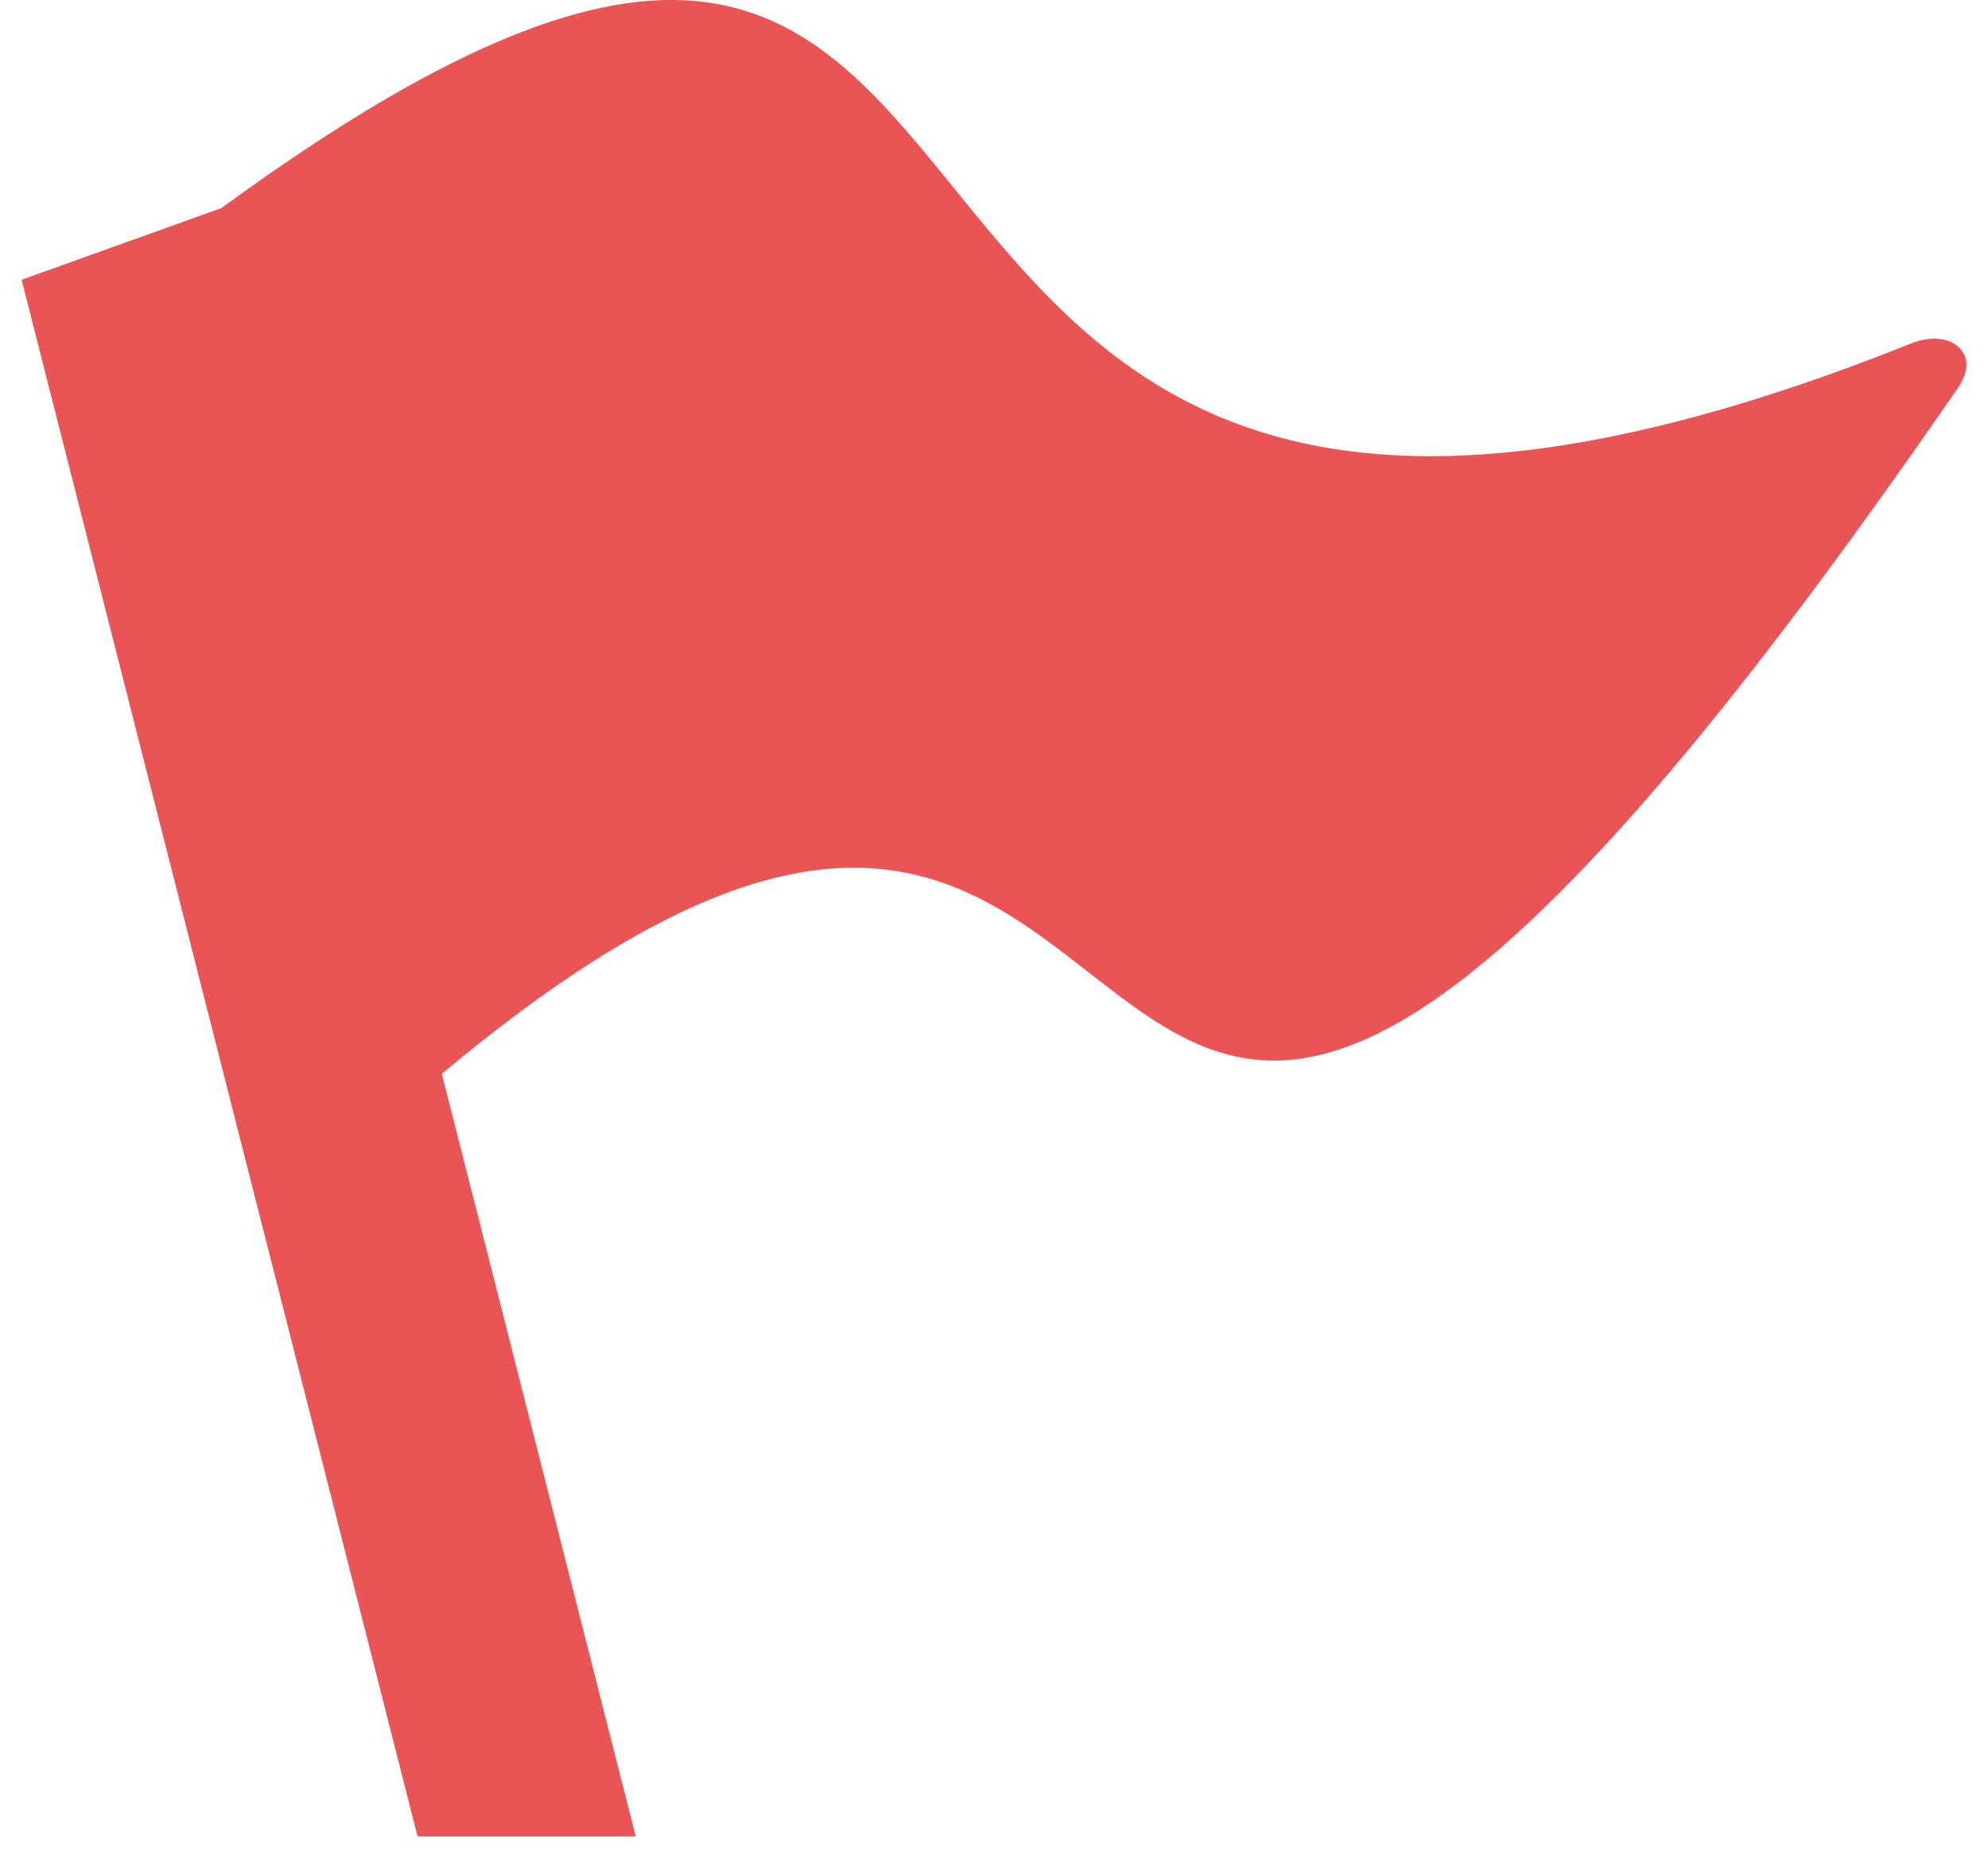 <svg width="46" height="43" viewBox="0 0 46 43" fill="none" xmlns="http://www.w3.org/2000/svg">
<path d="M45.315 8.96C21.968 42.88 29.96 8.31 10.223 24.852L14.71 42.5H9.662L0.5 6.475L5.125 4.815C27.247 -11.363 15.695 19.365 44.218 7.95C45.127 7.582 45.855 8.175 45.315 8.96Z" fill="#EB5454"/>
</svg>
